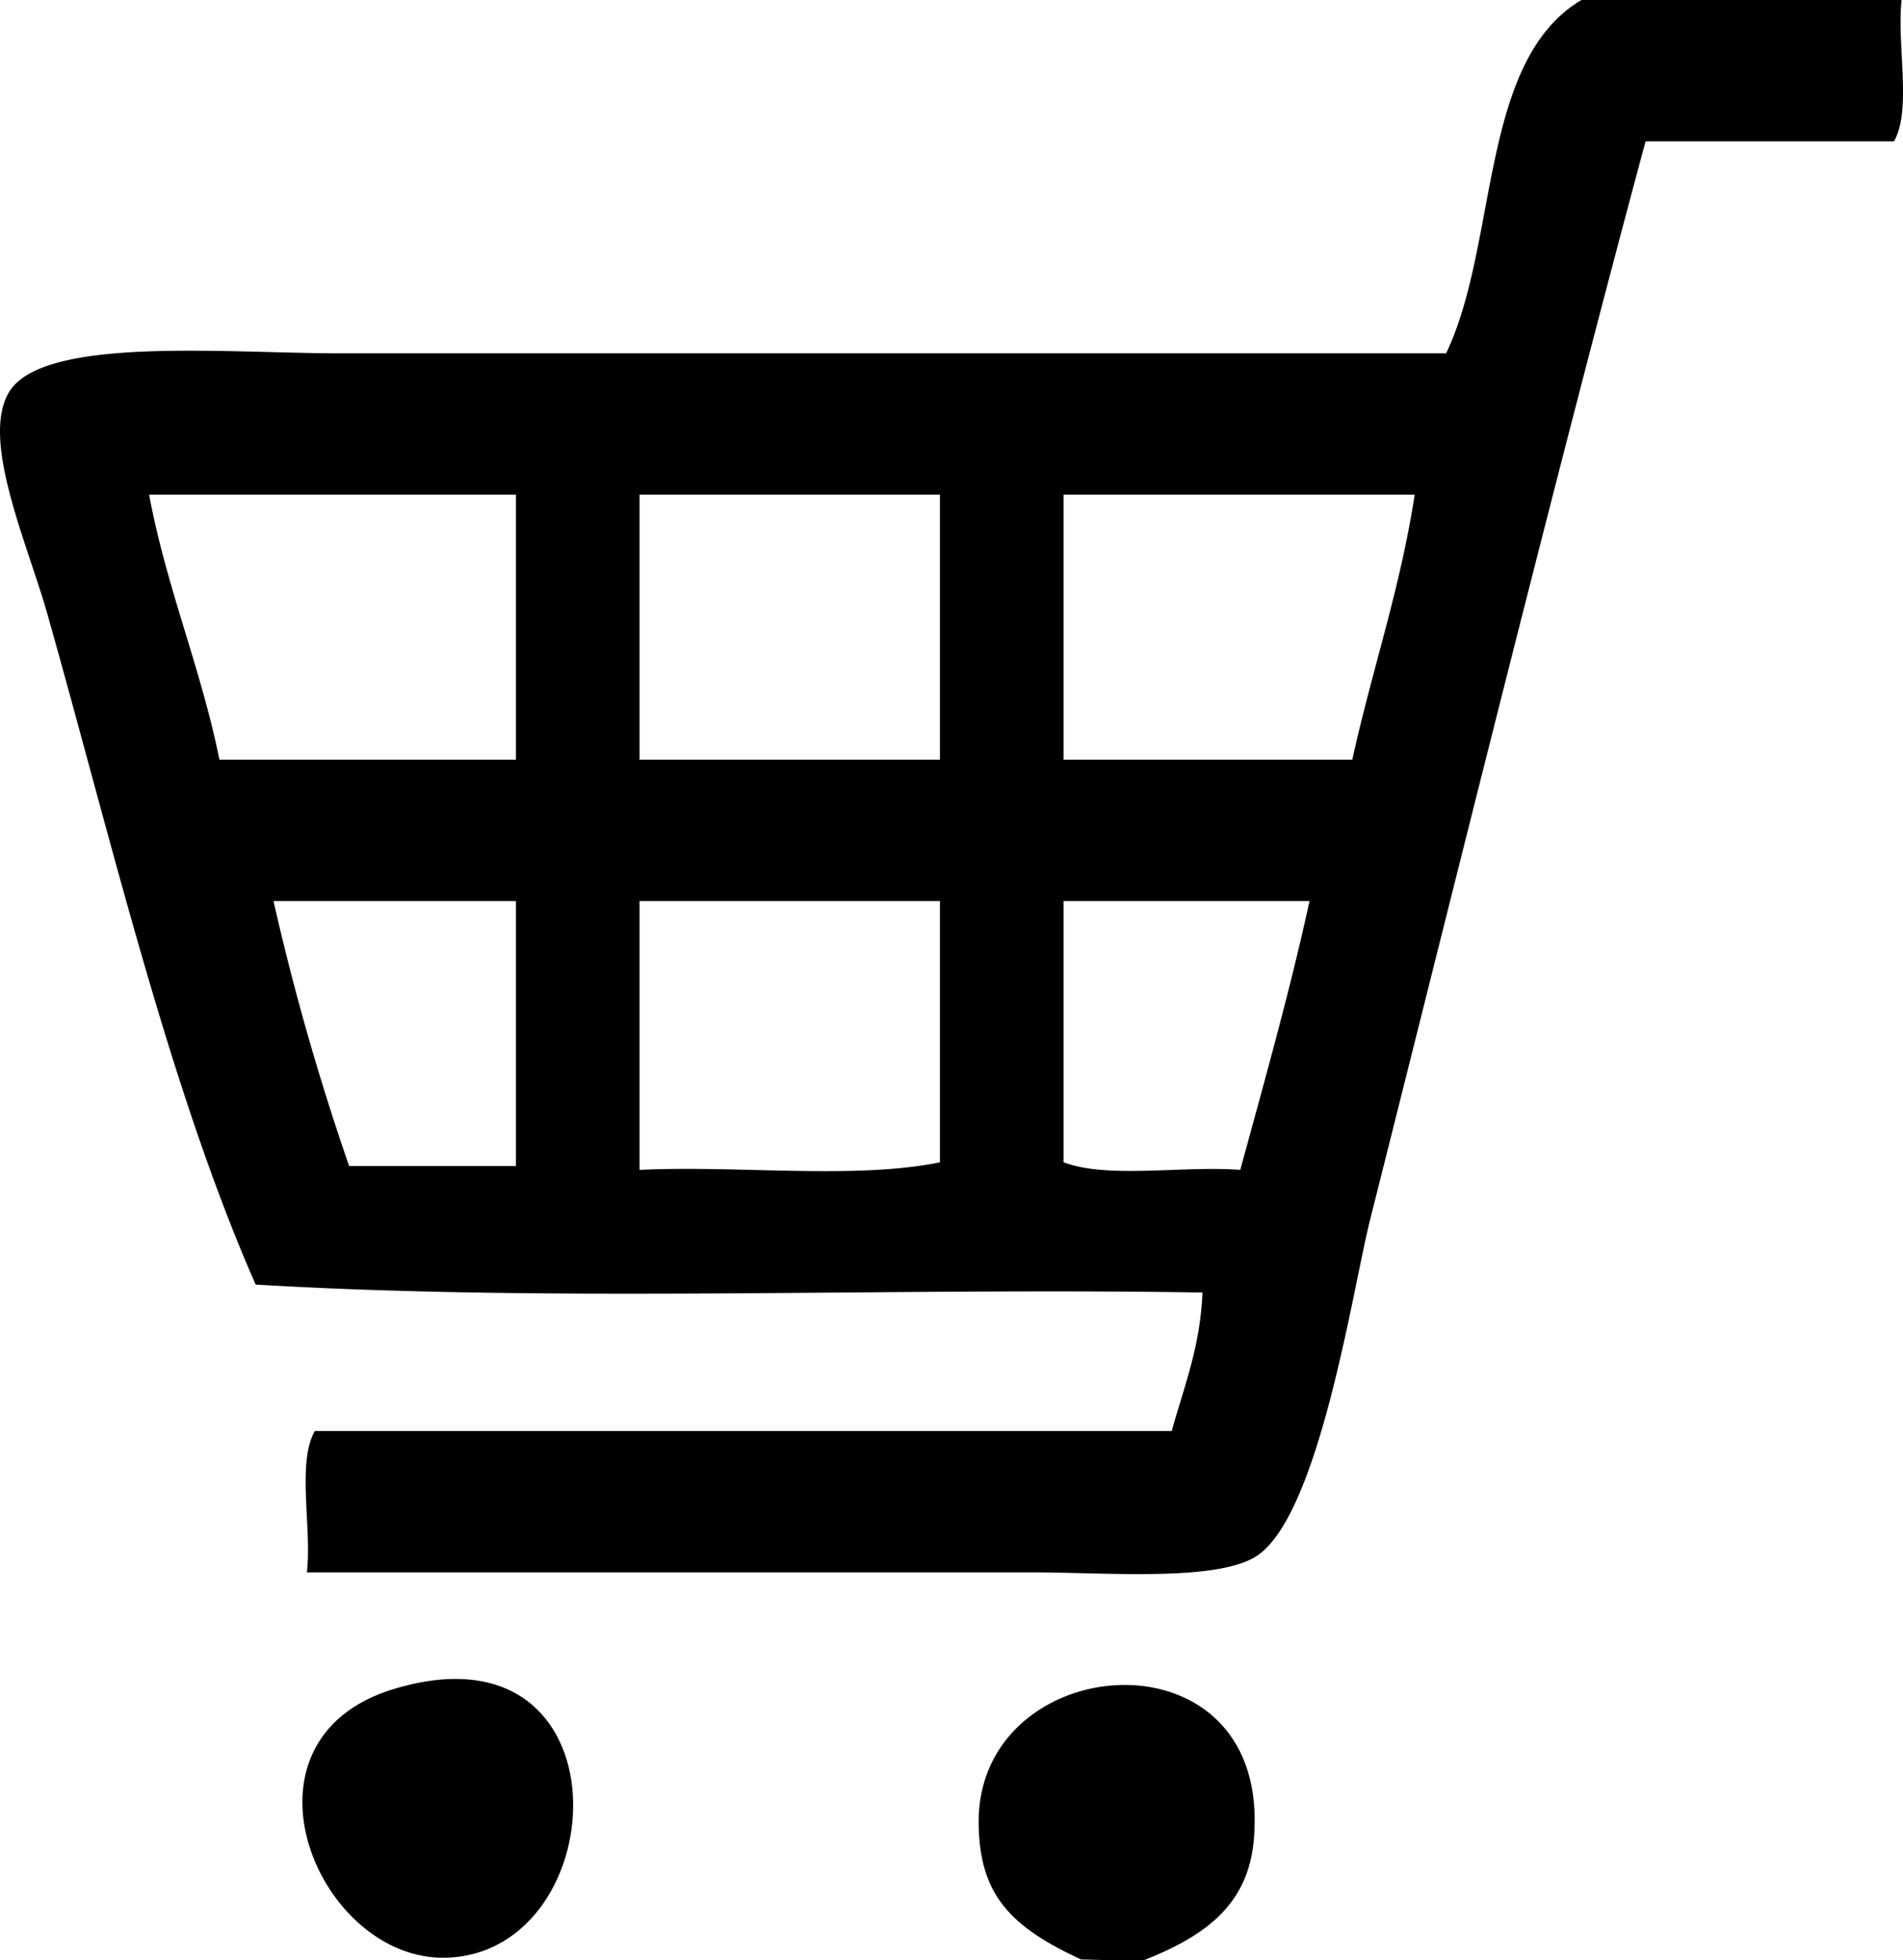 <svg xmlns="http://www.w3.org/2000/svg" viewBox="0 0 107.71 110.96"><g id="レイヤー_2" data-name="レイヤー 2"><g id="レイヤー_1-2" data-name="レイヤー 1"><path d="M89.51,0h18.12c-.28,2.53.59,6.21-.43,8H93.14c-5.09,18.9-10.53,40.94-15.6,61.07-1,4-2.9,16.89-6.5,19.06-2.34,1.4-8.5.87-12.56.87H17.37c.29-2.52-.58-6.21.45-8h48.5c.69-2.5,1.62-4.77,1.74-7.84-17.73-.29-36.59.57-53.59-.45C9.6,61.63,6.35,47.74,2.7,34.82c-1.12-4-3.83-9.92-2.18-12.64C2.48,19,12.8,20,19.26,20H81.85C84.83,13.77,83.71,3.43,89.51,0ZM12.42,43H29.2V28H8.44C9.44,33.34,11.36,37.76,12.42,43ZM36.2,28V43h17V28Zm24,15H76.54c1.11-5.06,2.71-9.64,3.53-15H60.2ZM19.76,66H29.2V51H15.48A141.36,141.36,0,0,0,19.76,66ZM36.2,51V66.22c5.53-.27,12.18.56,17-.43V51Zm24,14.79c2.52.95,6.77.18,10,.43,1.36-5,2.78-10,3.92-15.22H60.2Z"/><path d="M22.33,95.59c13.35-4,12.56,14.84,3,15.22C18,111.1,12.71,98.46,22.33,95.59Z"/><path d="M64.63,111l-3.45-.09c-3.92-1.83-5.75-3.59-5.79-7.71C55.3,93.4,71.58,92,71,103.61,70.86,107.71,68.33,109.55,64.63,111Z"/></g></g></svg>